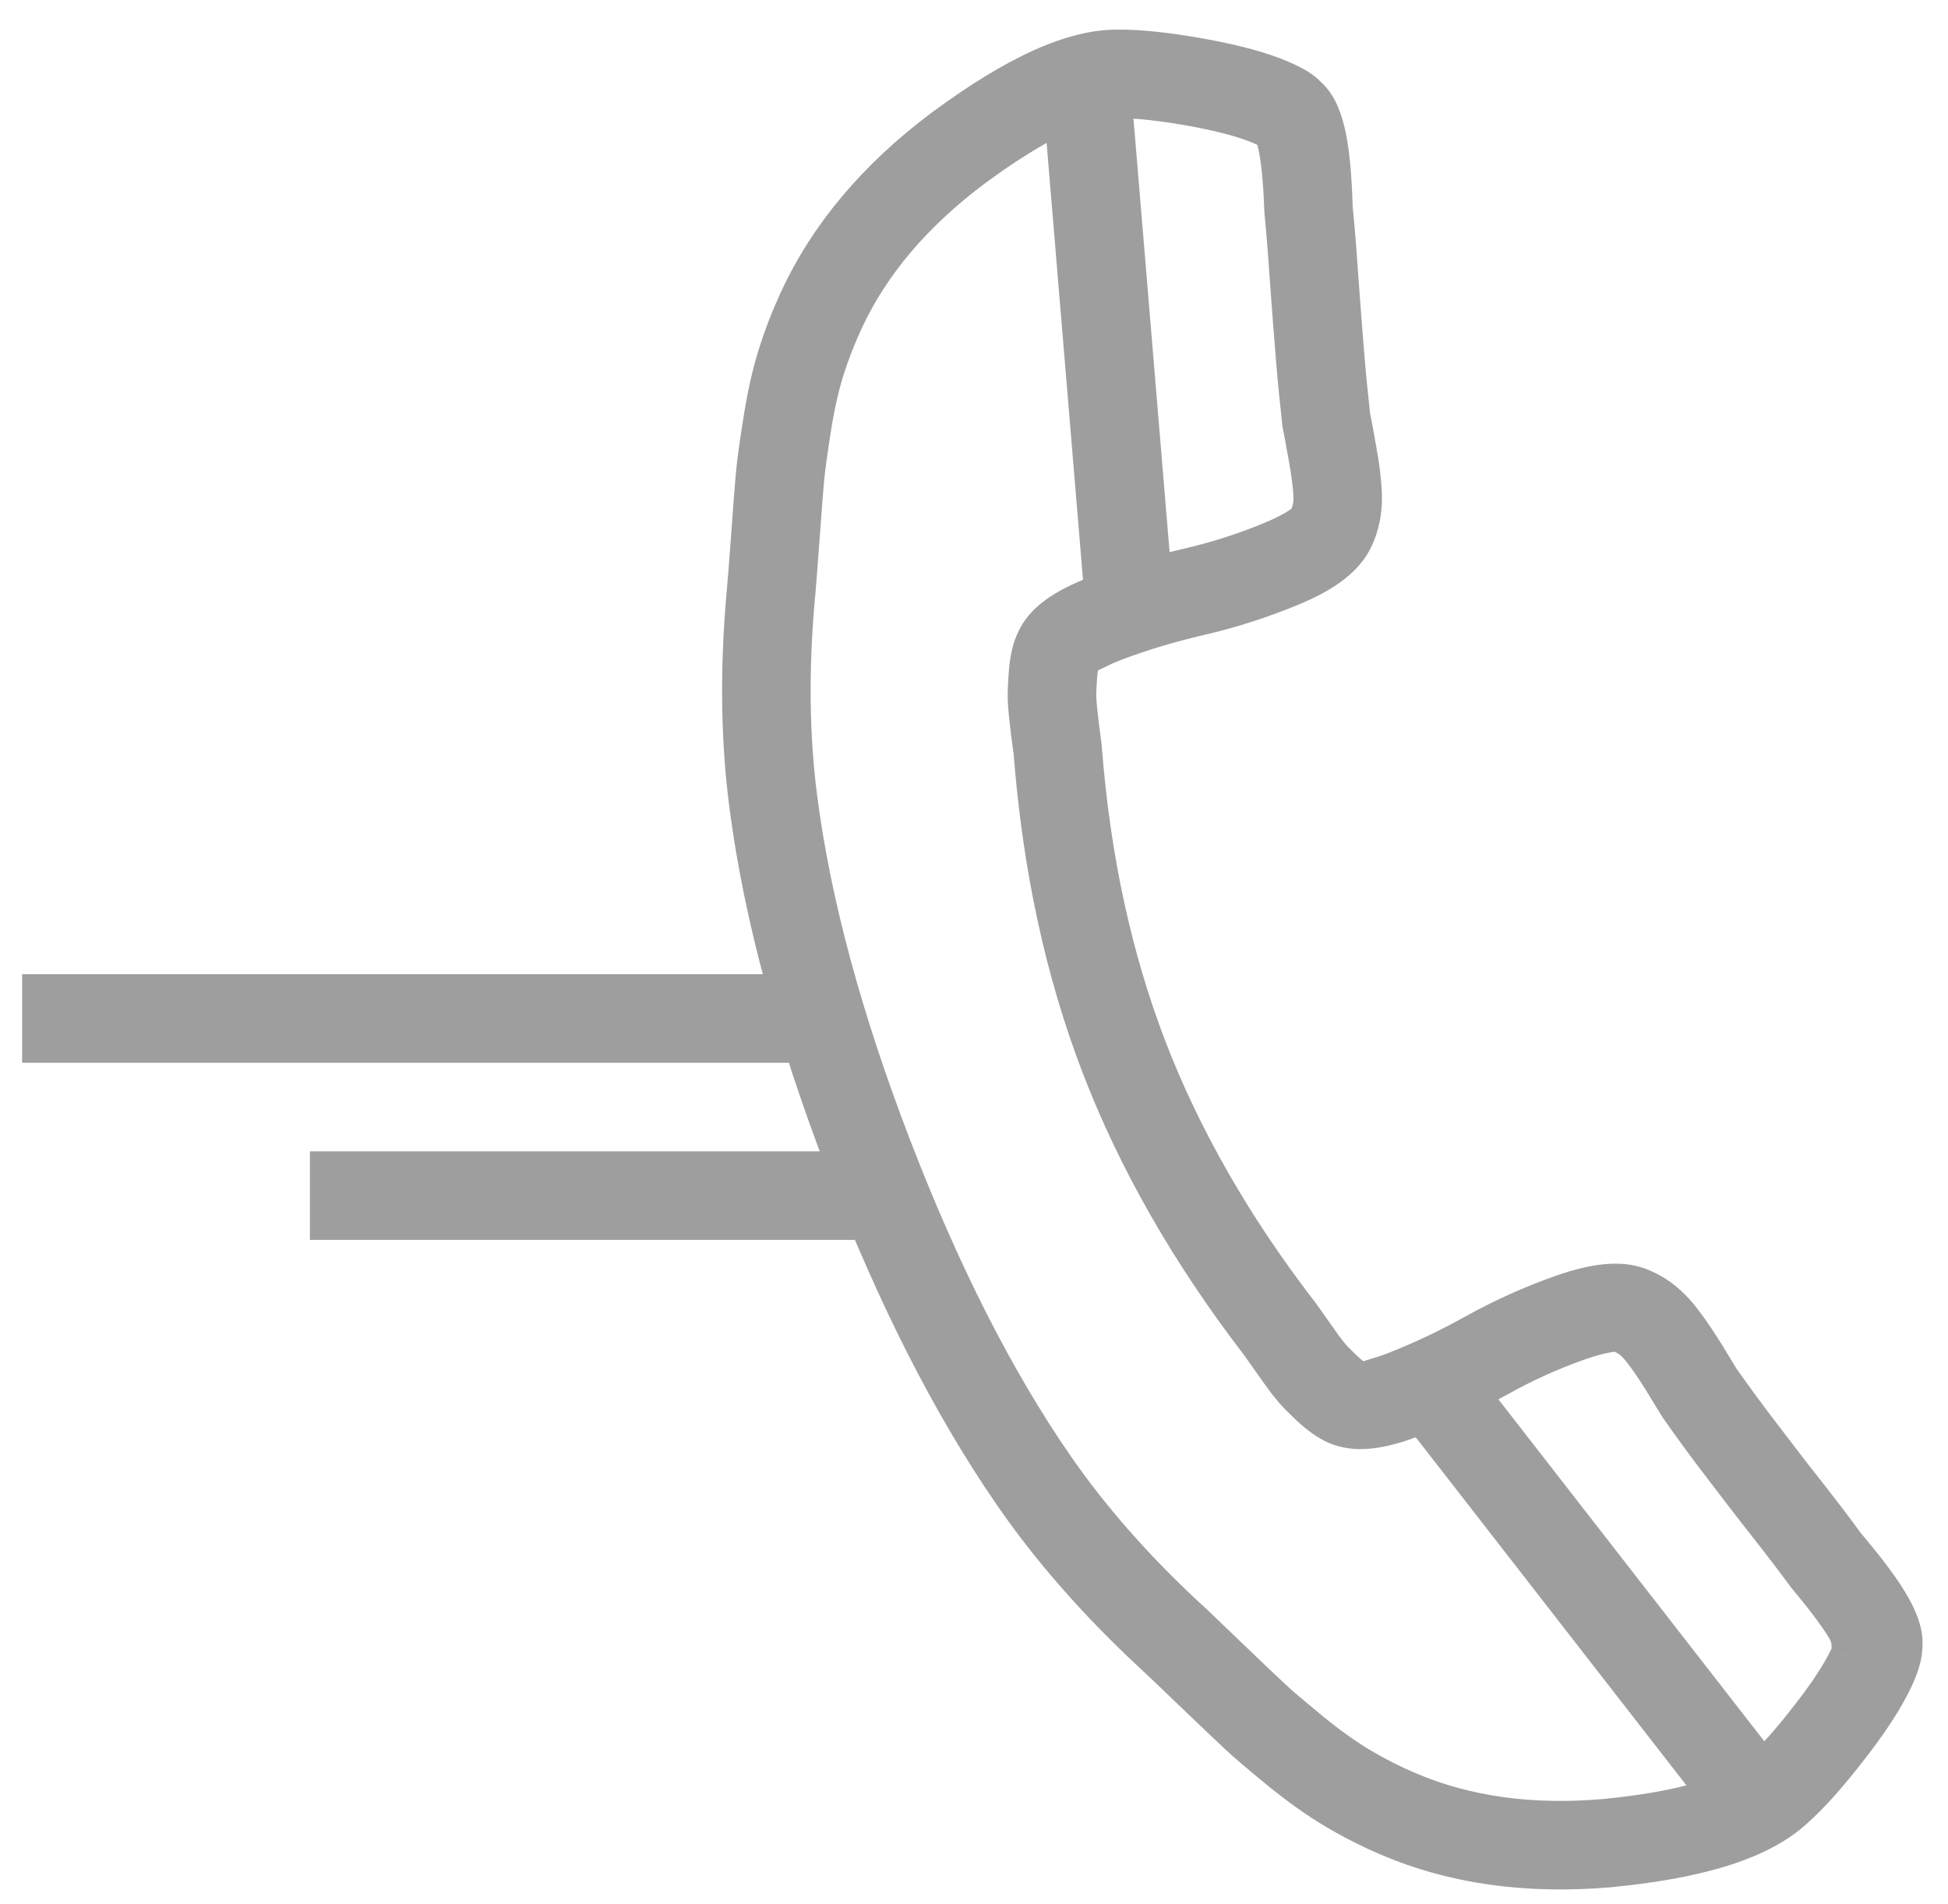 <?xml version="1.0" encoding="UTF-8"?>
<svg width="44px" height="43px" viewBox="0 0 44 43" version="1.1" xmlns="http://www.w3.org/2000/svg" xmlns:xlink="http://www.w3.org/1999/xlink">
    <!-- Generator: Sketch 46.2 (44496) - http://www.bohemiancoding.com/sketch -->
    <title>Group 16</title>
    <desc>Created with Sketch.</desc>
    <defs></defs>
    <g id="Dashboard" stroke="none" stroke-width="1" fill="none" fill-rule="evenodd">
        <g id="ALN-Lawyer-Dashboard" transform="translate(-320, -516)">
            <g id="Group-16" transform="translate(319, 514)">
                <rect id="Rectangle-9" x="0" y="0" width="48" height="48"></rect>
                <g id="Group-3" transform="translate(1.5, 2.5)" fill-rule="nonzero" fill="#9E9E9E">
                    <path d="M40.93,36.534 C40.925,36.576 40.923,36.609 40.924,36.636 L40.93,36.534 Z M42.682,37.574 C42.458,38.056 42.099,38.609 41.613,39.232 C41.126,39.861 40.697,40.342 40.321,40.674 C39.465,41.463 38.007,41.912 35.895,42.118 C33.974,42.284 32.242,42.044 30.703,41.387 C30.258,41.198 29.832,40.982 29.43,40.742 C29.027,40.503 28.603,40.202 28.14,39.827 C27.636,39.412 27.376,39.191 27.186,39.014 C26.993,38.835 26.668,38.525 26.134,38.014 C25.533,37.436 25.334,37.247 25.231,37.155 C23.952,35.965 22.877,34.737 22.006,33.47 C20.597,31.426 19.327,28.919 18.18,25.935 C17.039,22.961 16.304,20.243 15.981,17.779 C15.779,16.261 15.756,14.629 15.913,12.864 C15.928,12.725 15.961,12.298 16.01,11.639 C16.066,10.861 16.098,10.443 16.121,10.189 C16.147,9.902 16.204,9.485 16.29,8.95 C16.377,8.379 16.491,7.865 16.633,7.407 C16.773,6.956 16.945,6.513 17.15,6.072 C17.854,4.556 18.983,3.216 20.527,2.056 C22.223,0.8 23.607,0.157 24.758,0.169 C25.273,0.165 25.911,0.234 26.698,0.374 C27.495,0.518 28.122,0.687 28.601,0.894 C28.929,1.034 29.179,1.185 29.316,1.333 C29.848,1.803 30.006,2.657 30.054,4.175 C30.095,4.578 30.137,5.091 30.177,5.688 C30.228,6.384 30.27,6.938 30.31,7.428 C30.345,7.866 30.388,8.3 30.446,8.831 C30.473,8.959 30.514,9.184 30.576,9.533 C30.658,9.974 30.705,10.356 30.715,10.691 C30.722,11.098 30.646,11.48 30.485,11.826 C30.216,12.408 29.645,12.82 28.802,13.165 C28.113,13.449 27.406,13.675 26.687,13.841 C26.031,13.994 25.427,14.175 24.87,14.384 C24.478,14.534 24.292,14.658 24.304,14.63 C24.303,14.631 24.289,14.696 24.28,14.818 C24.264,15.033 24.259,15.168 24.262,15.247 C24.265,15.334 24.284,15.535 24.318,15.813 C24.371,16.205 24.39,16.361 24.39,16.402 C24.579,18.814 25.057,21.016 25.818,23.002 C26.583,24.991 27.701,26.948 29.152,28.839 C29.2,28.897 29.185,28.876 29.511,29.338 C29.717,29.632 29.805,29.753 29.887,29.849 C29.91,29.879 29.995,29.967 30.146,30.112 C30.242,30.202 30.306,30.248 30.306,30.248 C30.265,30.231 30.488,30.198 30.876,30.047 C31.454,29.819 32.023,29.549 32.59,29.234 C33.242,28.871 33.92,28.565 34.619,28.318 C35.485,28.012 36.182,27.937 36.752,28.185 C37.113,28.335 37.428,28.57 37.702,28.887 C37.904,29.124 38.121,29.43 38.373,29.833 C38.532,30.094 38.65,30.286 38.719,30.403 C39.008,30.811 39.29,31.197 39.58,31.575 C39.825,31.897 39.956,32.068 40.085,32.236 C40.284,32.495 40.461,32.723 40.641,32.95 C41.025,33.441 41.337,33.85 41.522,34.109 C42.522,35.296 42.978,36.029 42.921,36.722 C42.909,36.996 42.824,37.267 42.681,37.575 L41.774,37.153 L42.682,37.574 Z M40.806,36.476 C40.642,36.208 40.37,35.845 39.949,35.341 C39.736,35.049 39.438,34.657 39.069,34.187 C38.886,33.956 38.704,33.721 38.499,33.454 C38.368,33.284 38.235,33.11 37.991,32.79 C37.686,32.391 37.389,31.986 37.05,31.503 C36.944,31.331 36.826,31.137 36.672,30.885 C36.474,30.568 36.31,30.336 36.186,30.191 C36.113,30.106 36.049,30.059 35.97,30.026 C35.966,30.024 35.716,30.051 35.286,30.203 C34.693,30.413 34.117,30.673 33.561,30.983 C32.918,31.339 32.271,31.646 31.607,31.909 C30.764,32.237 30.099,32.334 29.503,32.08 C29.255,31.968 29.02,31.798 28.77,31.563 C28.535,31.338 28.405,31.204 28.342,31.117 C28.233,30.993 28.139,30.865 27.875,30.489 C27.697,30.236 27.604,30.106 27.588,30.085 C26.001,28.018 24.787,25.894 23.951,23.719 C23.118,21.547 22.599,19.156 22.394,16.51 C22.394,16.531 22.368,16.319 22.334,16.068 C22.292,15.72 22.268,15.475 22.263,15.32 C22.257,15.153 22.264,14.956 22.286,14.67 C22.312,14.32 22.376,14.024 22.492,13.784 C22.752,13.211 23.31,12.838 24.162,12.514 C24.806,12.271 25.493,12.066 26.234,11.892 C26.849,11.751 27.451,11.559 28.042,11.315 C28.463,11.143 28.665,10.996 28.671,10.985 C28.701,10.921 28.717,10.837 28.716,10.738 C28.709,10.532 28.674,10.247 28.608,9.89 C28.541,9.509 28.496,9.273 28.485,9.223 L28.464,9.102 C28.401,8.529 28.355,8.062 28.317,7.589 C28.276,7.094 28.234,6.535 28.182,5.828 C28.143,5.246 28.103,4.756 28.06,4.309 C28.04,3.725 28,3.273 27.943,2.964 C27.929,2.886 27.914,2.821 27.9,2.771 C27.879,2.761 27.849,2.748 27.812,2.732 C27.492,2.594 27.001,2.461 26.345,2.342 C25.672,2.223 25.146,2.166 24.755,2.169 C24.131,2.162 23.093,2.644 21.723,3.659 C20.438,4.625 19.523,5.71 18.964,6.914 C18.796,7.276 18.656,7.636 18.543,8 C18.433,8.356 18.34,8.775 18.265,9.259 C18.186,9.759 18.134,10.137 18.113,10.371 C18.091,10.608 18.06,11.02 18.004,11.785 C17.954,12.471 17.92,12.906 17.903,13.059 C17.761,14.663 17.782,16.149 17.964,17.517 C18.265,19.815 18.959,22.383 20.047,25.218 C21.14,28.062 22.341,30.431 23.653,32.336 C24.439,33.479 25.418,34.598 26.575,35.674 C26.692,35.778 26.875,35.952 27.519,36.571 C28.043,37.074 28.364,37.379 28.549,37.55 C28.7,37.692 28.943,37.897 29.404,38.278 C29.79,38.59 30.138,38.837 30.453,39.024 C30.778,39.218 31.123,39.393 31.487,39.547 C32.711,40.069 34.116,40.264 35.712,40.126 C37.417,39.96 38.51,39.623 38.981,39.19 C39.263,38.94 39.615,38.546 40.034,38.005 C40.437,37.489 40.716,37.057 40.867,36.732 L41.774,37.153 L40.868,36.731 C40.881,36.604 40.848,36.545 40.806,36.476 Z" id="Fill-1"></path>
                    <polygon id="Line-2" points="18 21.5 0 21.5 4.4408921e-16 23.5 18 23.5"></polygon>
                    <polygon id="Line-2" points="19.5 25.5 6.5 25.5 6.5 27.5 19.5 27.5"></polygon>
                    <polygon id="Line-3" points="23.003 1.083 24.003 13.083 25.997 12.917 24.997 0.917"></polygon>
                    <polygon id="Line-4" points="31.211 31.614 38.211 40.614 39.789 39.386 32.789 30.386"></polygon>
                </g>
            </g>
        </g>
    </g>
</svg>